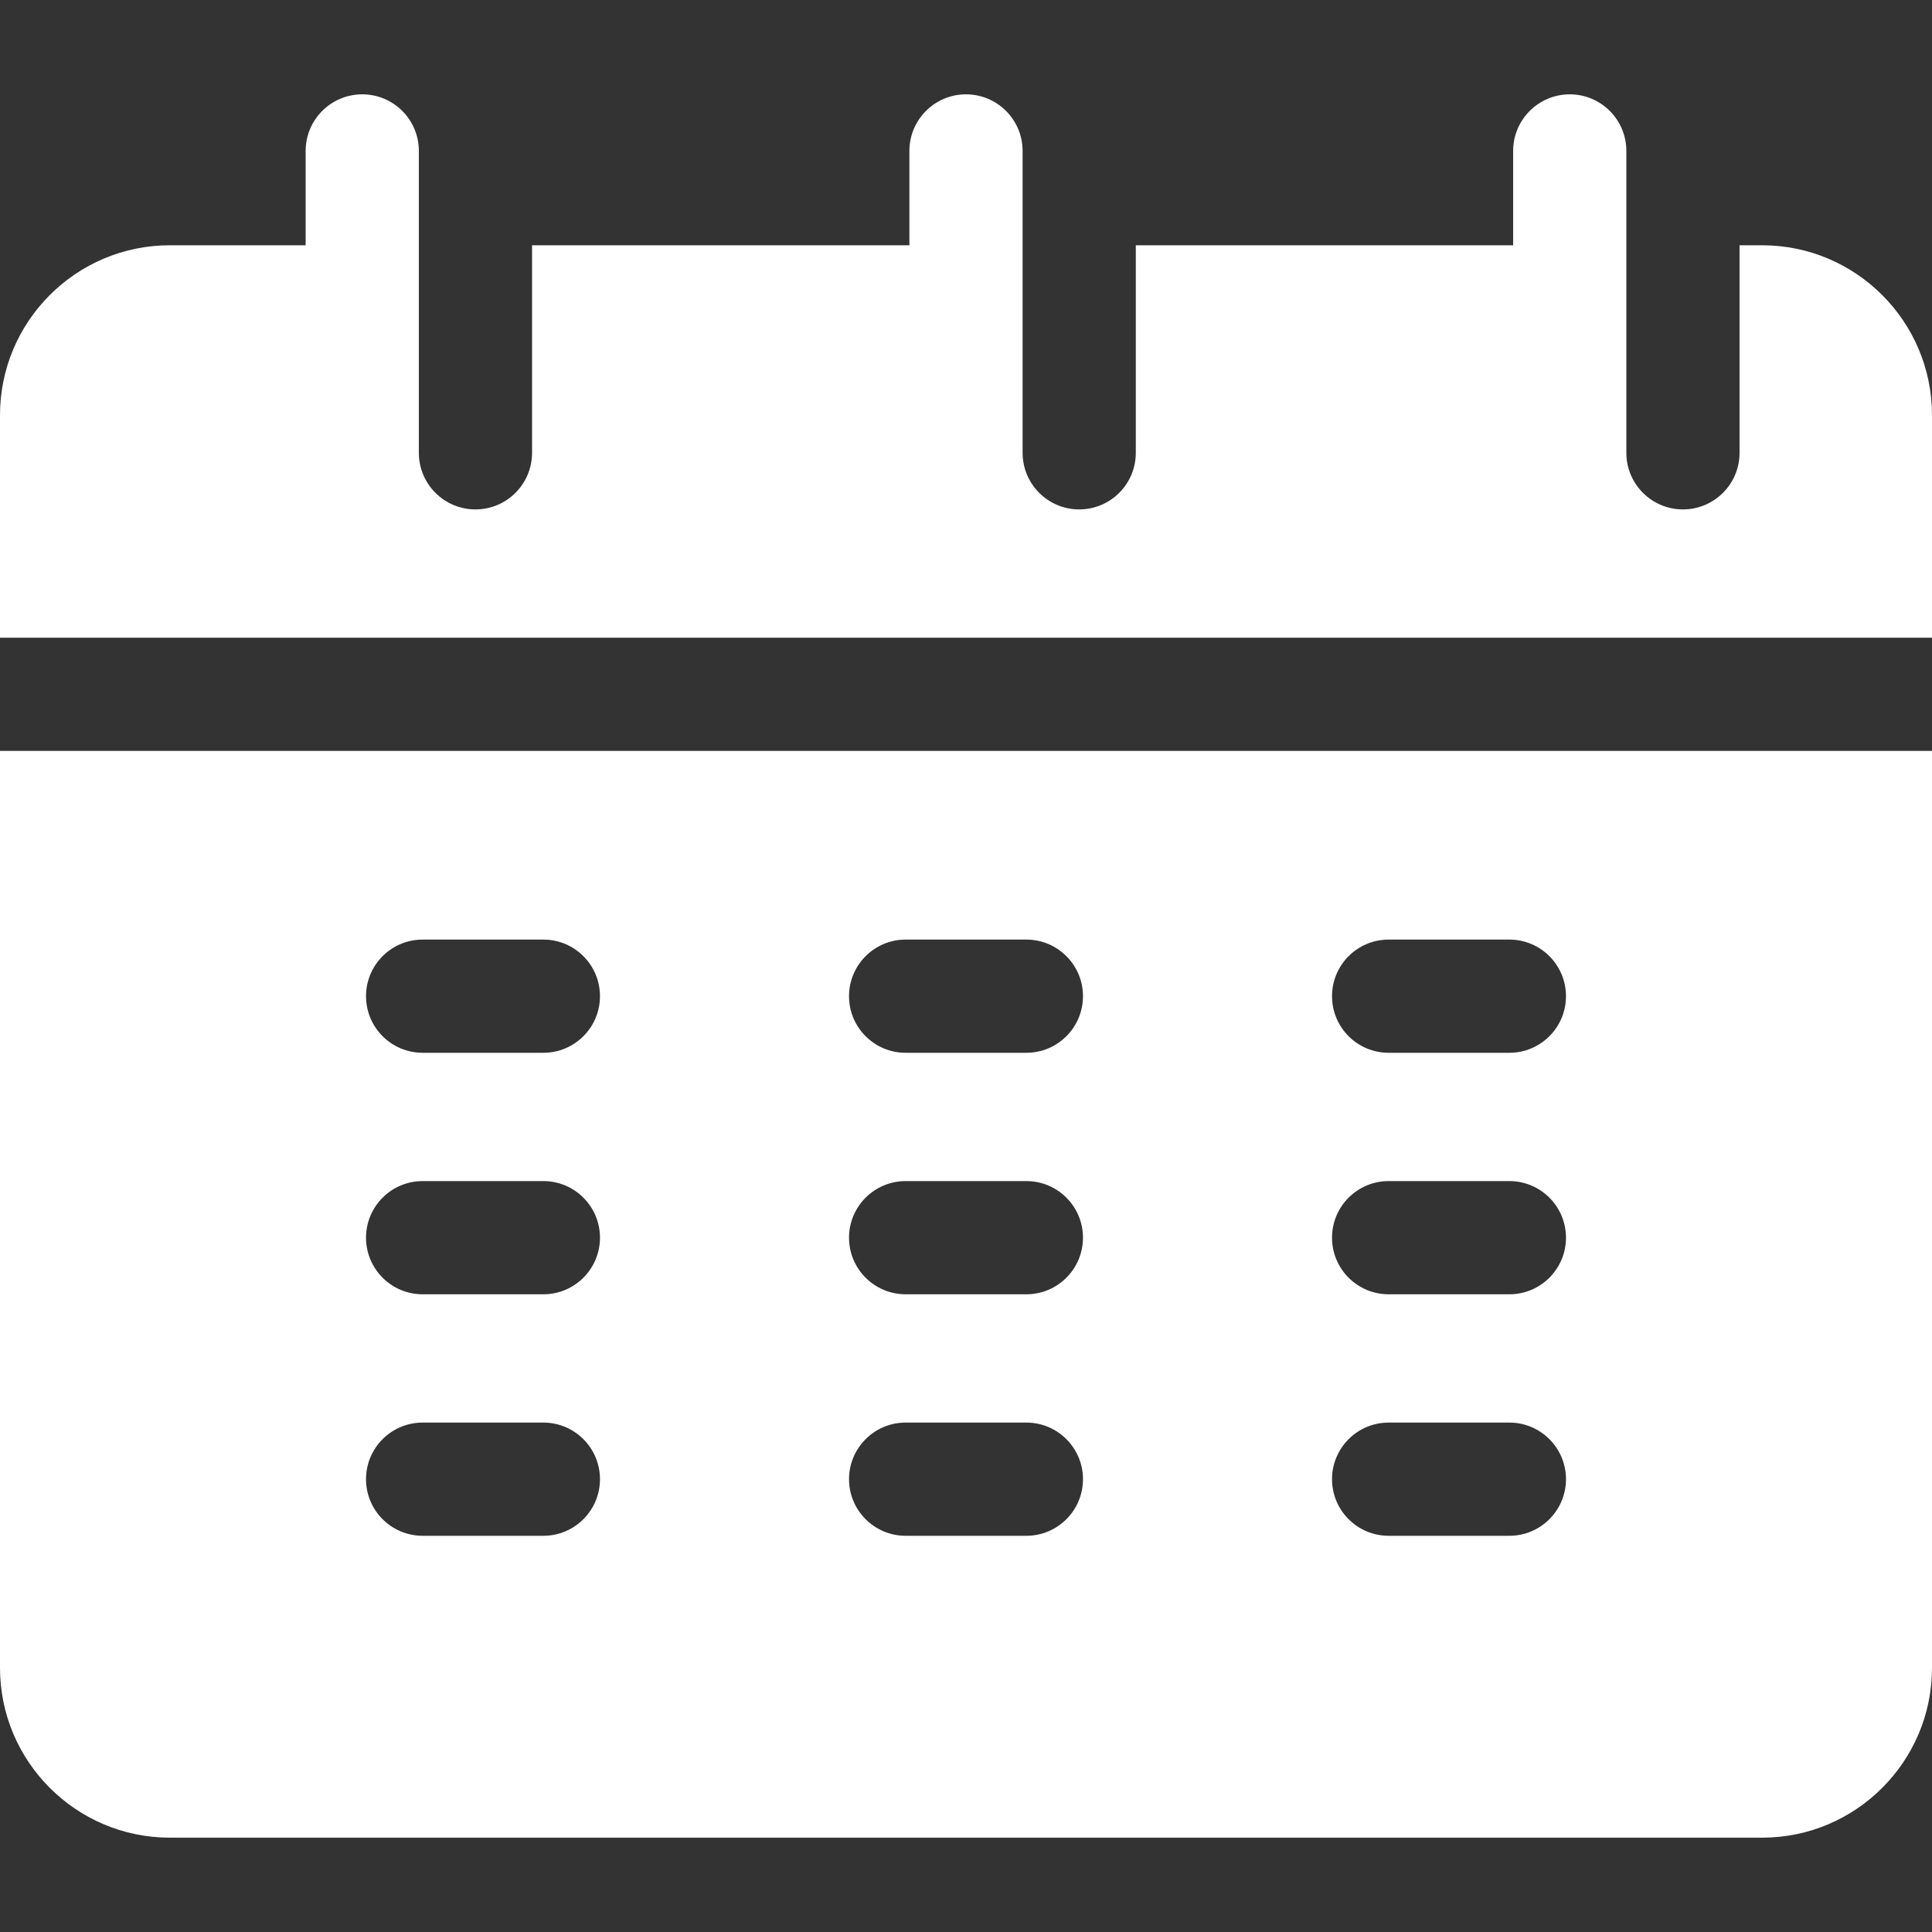 <?xml version="1.0" encoding="UTF-8"?> <svg xmlns="http://www.w3.org/2000/svg" width="64" height="64" viewBox="0 0 64 64" fill="none"><rect x="0" y="0" width="64" height="64" fill="#333333" stroke="none"/> <g clip-path="url(#clip0_53_2269)"> <path d="M64 21.125C64 16.949 64 14.027 64 13.75C64 10.648 61.477 8.125 58.375 8.125H57.625V15C57.625 16.035 56.785 16.875 55.75 16.875C54.715 16.875 53.875 16.035 53.875 15C53.875 12.895 53.875 7.096 53.875 5C53.875 3.965 53.035 3.125 52 3.125C50.965 3.125 50.125 3.965 50.125 5V8.125H37.625V15C37.625 16.035 36.785 16.875 35.75 16.875C34.715 16.875 33.875 16.035 33.875 15C33.875 12.895 33.875 7.096 33.875 5C33.875 3.965 33.035 3.125 32 3.125C30.965 3.125 30.125 3.965 30.125 5V8.125H17.625V15C17.625 16.035 16.785 16.875 15.75 16.875C14.714 16.875 13.875 16.035 13.875 15C13.875 12.895 13.875 7.096 13.875 5C13.875 3.965 13.036 3.125 12 3.125C10.964 3.125 10.125 3.965 10.125 5V8.125H5.625C2.523 8.125 0 10.648 0 13.75V21.125H64Z" fill="white"></path> <path d="M0 24.875V55.25C0 58.352 2.523 60.875 5.625 60.875H58.375C61.477 60.875 64 58.352 64 55.25C64 54.447 64 36.898 64 24.875C62.833 24.875 0.645 24.875 0 24.875ZM18 50.875H14C12.964 50.875 12.125 50.035 12.125 49C12.125 47.965 12.964 47.125 14 47.125H18C19.035 47.125 19.875 47.965 19.875 49C19.875 50.035 19.035 50.875 18 50.875ZM18 42.875H14C12.964 42.875 12.125 42.035 12.125 41C12.125 39.965 12.964 39.125 14 39.125H18C19.035 39.125 19.875 39.965 19.875 41C19.875 42.035 19.035 42.875 18 42.875ZM18 34.875H14C12.964 34.875 12.125 34.035 12.125 33C12.125 31.965 12.964 31.125 14 31.125H18C19.035 31.125 19.875 31.965 19.875 33C19.875 34.035 19.035 34.875 18 34.875ZM34 50.875H30C28.965 50.875 28.125 50.035 28.125 49C28.125 47.965 28.965 47.125 30 47.125H34C35.035 47.125 35.875 47.965 35.875 49C35.875 50.035 35.035 50.875 34 50.875ZM34 42.875H30C28.965 42.875 28.125 42.035 28.125 41C28.125 39.965 28.965 39.125 30 39.125H34C35.035 39.125 35.875 39.965 35.875 41C35.875 42.035 35.035 42.875 34 42.875ZM34 34.875H30C28.965 34.875 28.125 34.035 28.125 33C28.125 31.965 28.965 31.125 30 31.125H34C35.035 31.125 35.875 31.965 35.875 33C35.875 34.035 35.035 34.875 34 34.875ZM50 50.875H46C44.965 50.875 44.125 50.035 44.125 49C44.125 47.965 44.965 47.125 46 47.125H50C51.035 47.125 51.875 47.965 51.875 49C51.875 50.035 51.035 50.875 50 50.875ZM50 42.875H46C44.965 42.875 44.125 42.035 44.125 41C44.125 39.965 44.965 39.125 46 39.125H50C51.035 39.125 51.875 39.965 51.875 41C51.875 42.035 51.035 42.875 50 42.875ZM50 34.875H46C44.965 34.875 44.125 34.035 44.125 33C44.125 31.965 44.965 31.125 46 31.125H50C51.035 31.125 51.875 31.965 51.875 33C51.875 34.035 51.035 34.875 50 34.875Z" fill="white"></path> </g> <defs> <clipPath id="clip0_53_2269"> <rect width="16" height="16" fill="white" transform="scale(4)"></rect> </clipPath> </defs> </svg> 
